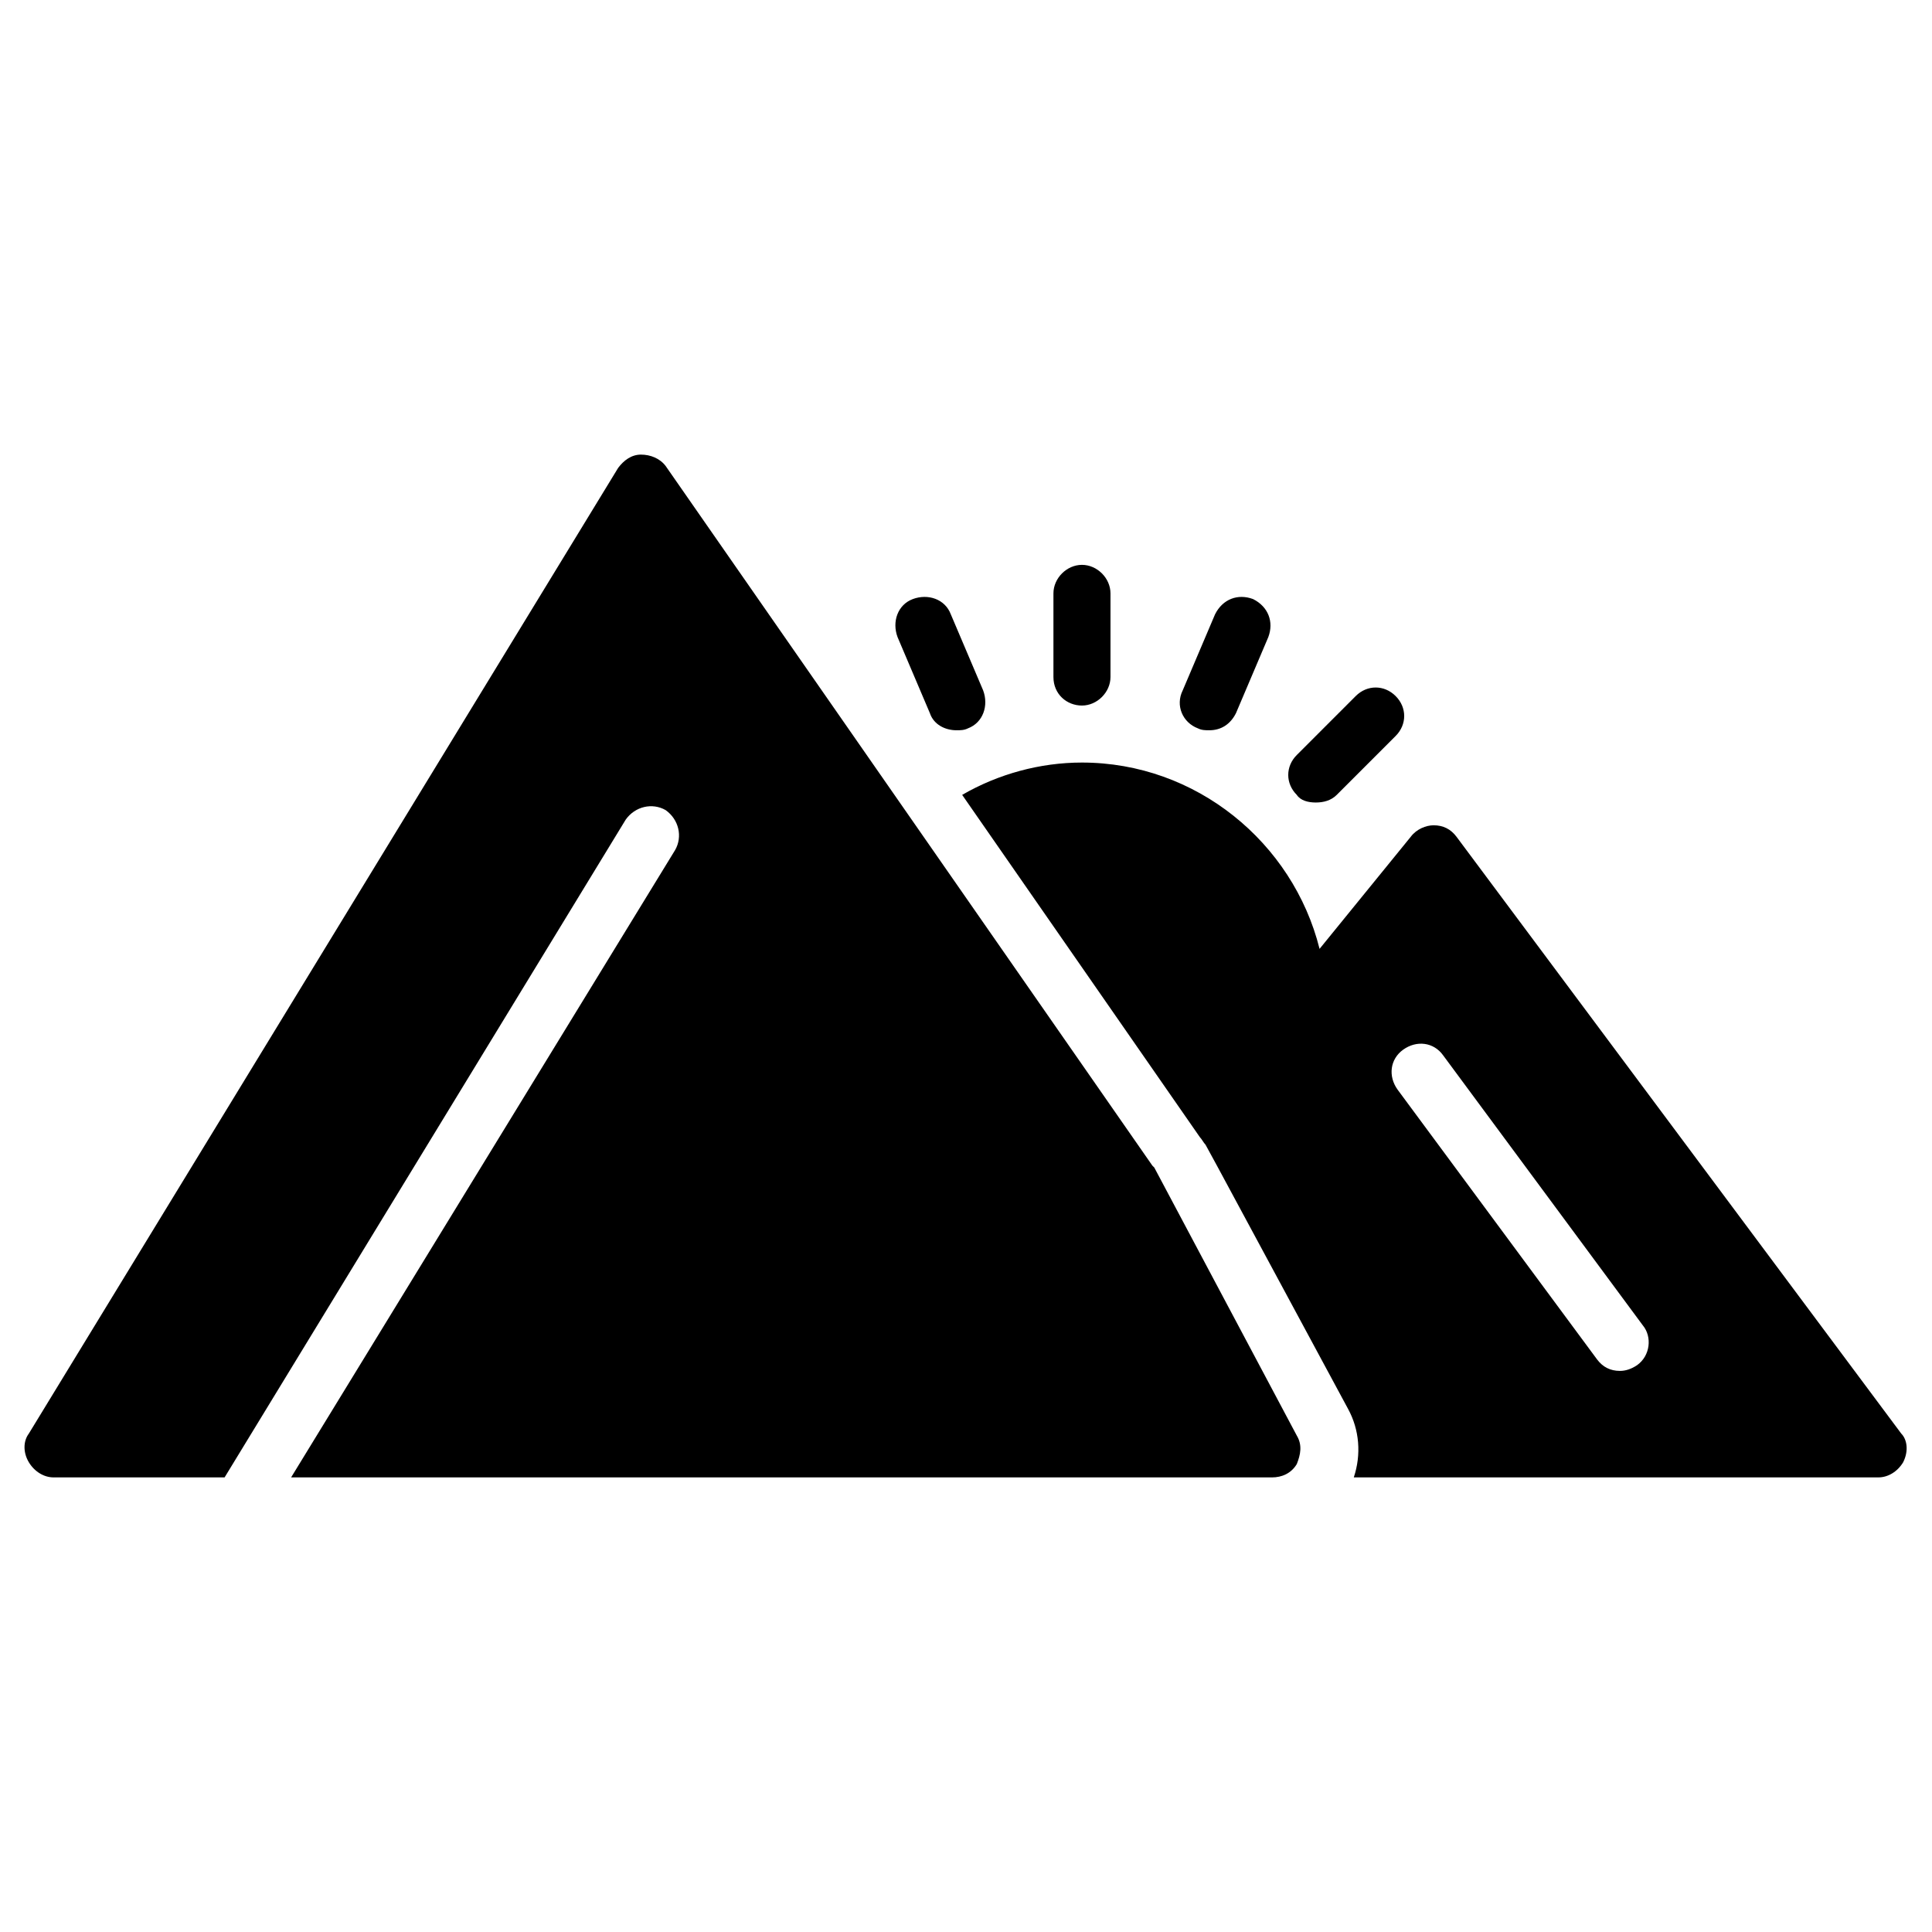 <?xml version="1.0" encoding="UTF-8"?>
<!-- Uploaded to: ICON Repo, www.svgrepo.com, Generator: ICON Repo Mixer Tools -->
<svg fill="#000000" width="800px" height="800px" version="1.1" viewBox="144 144 512 512" xmlns="http://www.w3.org/2000/svg">
 <path d="m487.66 524.44c1.512 2.519 1.008 5.039 0 7.559-1.512 2.519-4.031 3.527-6.551 3.527l-259.96-0.004 101.77-166.26c2.016-3.527 1.008-8.062-2.519-10.578-3.527-2.016-8.062-1.008-10.578 2.519l-106.3 174.32h-45.34c-2.519 0-5.039-1.512-6.551-4.031-1.512-2.519-1.512-5.543 0-7.559l156.18-255.93c1.512-2.016 3.527-3.527 6.047-3.527 2.519 0 5.039 1.008 6.551 3.023l128.98 185.4 0.504 0.504zm160.71 7.051c-1.512 2.519-4.031 4.031-6.551 4.031h-139.05c2.016-6.047 1.512-12.594-1.512-18.137l-34.762-64.488-3.023-5.543c-0.504-0.504-1.008-1.512-1.512-2.016l-62.977-90.688c9.574-5.543 20.656-8.566 31.738-8.566 30.23 0 55.922 21.16 62.977 49.375l24.184-29.727c1.512-2.016 4.031-3.023 6.047-3.023 2.519 0 4.535 1.008 6.047 3.023l117.89 158.2c1.508 1.516 2.012 4.539 0.5 7.562zm-69.02-36.273-52.902-71.543c-2.519-3.527-7.055-4.031-10.578-1.512-3.527 2.519-4.031 7.055-1.512 10.578l52.898 71.539c1.512 2.016 3.527 3.023 6.047 3.023 1.512 0 3.023-0.504 4.535-1.512 3.527-2.512 4.031-7.551 1.512-10.574zm-148.62-164.24c4.031 0 7.559-3.527 7.559-7.559v-22.168c0-4.031-3.527-7.559-7.559-7.559s-7.559 3.527-7.559 7.559v22.168c0 4.535 3.527 7.559 7.559 7.559zm61.969 25.695c2.016 0 4.031-0.504 5.543-2.016l15.617-15.617c3.023-3.023 3.023-7.559 0-10.578-3.023-3.023-7.559-3.023-10.578 0l-15.617 15.617c-3.023 3.023-3.023 7.559 0 10.578 1.004 1.512 3.019 2.016 5.035 2.016zm-102.27-23.68c1.008 3.023 4.031 4.535 7.055 4.535 1.008 0 2.016 0 3.023-0.504 4.031-1.512 5.543-6.047 4.031-10.078l-8.566-20.152c-1.512-4.031-6.047-5.543-10.078-4.031s-5.543 6.047-4.031 10.078zm71.039 4.031c1.008 0.504 2.016 0.504 3.023 0.504 3.023 0 5.543-1.512 7.055-4.535l8.566-20.152c1.512-4.031 0-8.062-4.031-10.078-4.031-1.512-8.062 0-10.078 4.031l-8.566 20.152c-2.016 4.031 0 8.566 4.031 10.078z"/>
</svg>